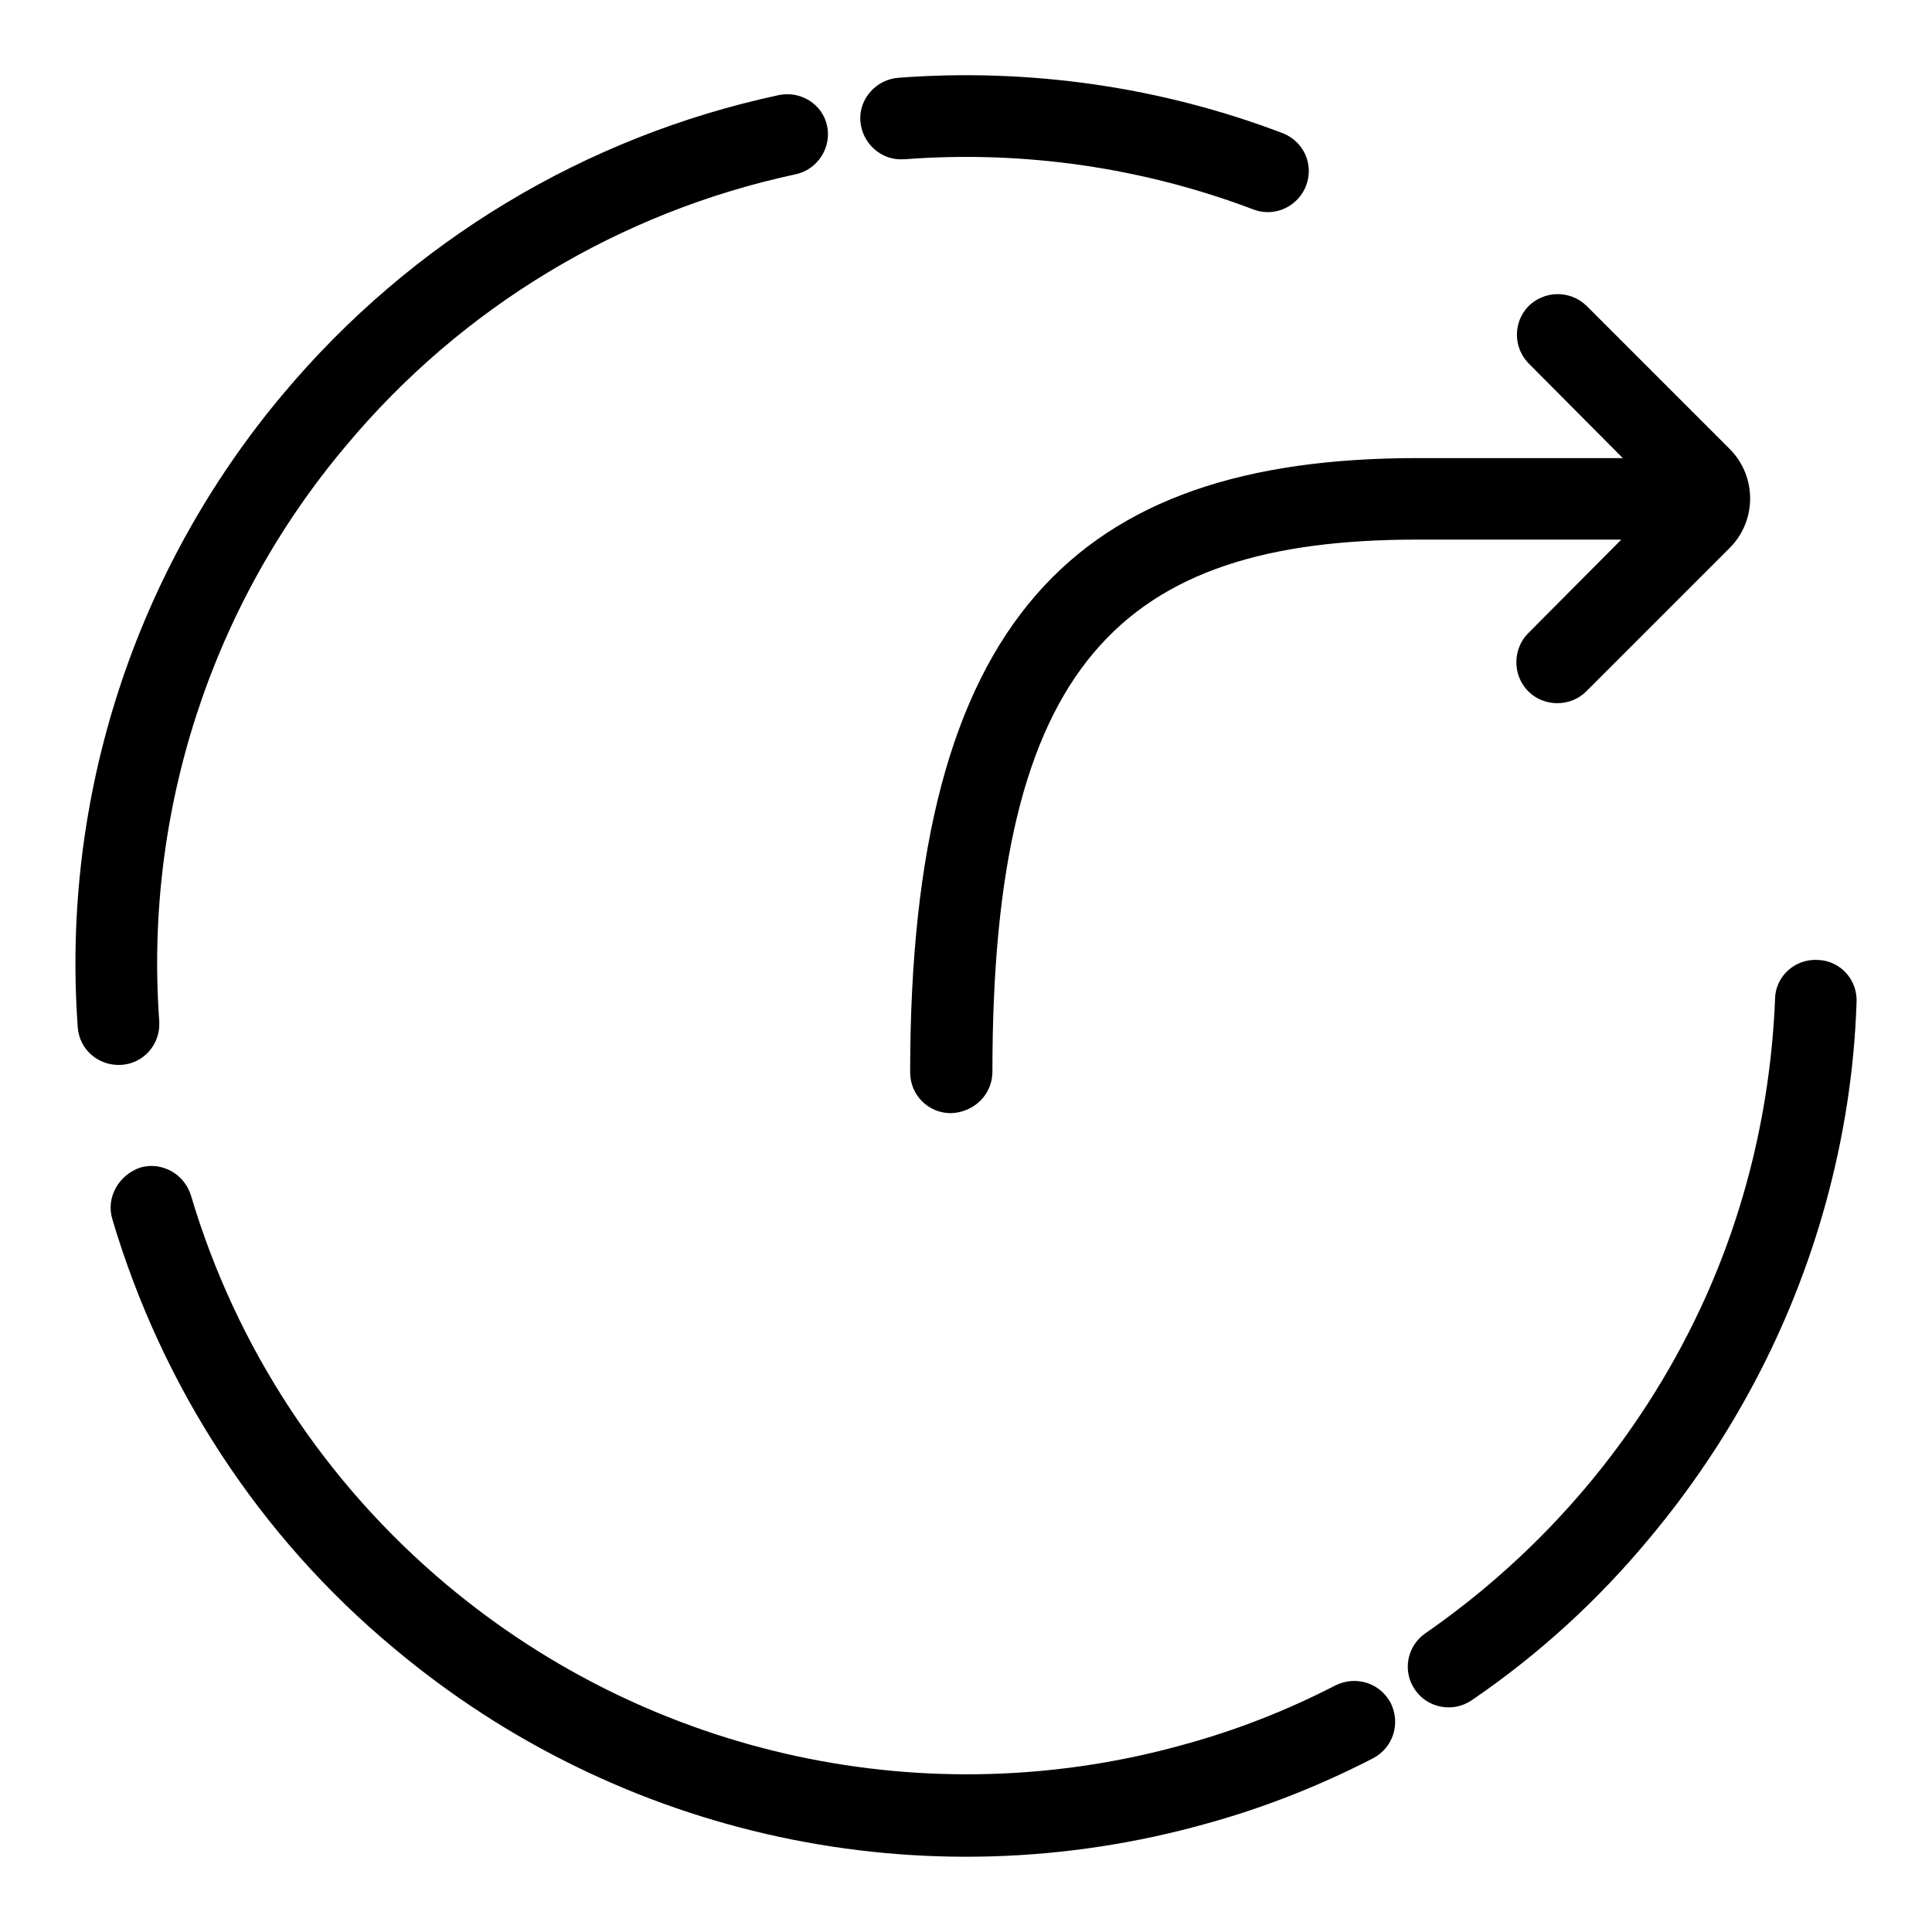 <?xml version="1.0" encoding="utf-8"?>
<!-- Svg Vector Icons : http://www.onlinewebfonts.com/icon -->
<!DOCTYPE svg PUBLIC "-//W3C//DTD SVG 1.1//EN" "http://www.w3.org/Graphics/SVG/1.1/DTD/svg11.dtd">
<svg version="1.1" xmlns="http://www.w3.org/2000/svg" xmlns:xlink="http://www.w3.org/1999/xlink" x="0px" y="0px" viewBox="0 0 256 256" enable-background="new 0 0 256 256" xml:space="preserve">
<g> <path fill="#000000" d="M131.5,142c0-54,17-70.5,56.3-70.5h30.6c3,0,5.4-2.4,5.4-5.4c0-3-2.4-5.4-5.4-5.4h-30.6 c-45.2,0-67.2,21.3-67.2,81.4c0,3,2.4,5.4,5.4,5.4C129.1,147.4,131.5,145,131.5,142C131.5,142,131.5,142,131.5,142L131.5,142z  M202.5,83.9c-2.1,2.1-2.1,5.6,0,7.7s5.6,2.1,7.7,0l19-19c3.6-3.6,3.6-9.5,0-13.1l-19-19c-2.2-2.1-5.6-2-7.7,0.1 c-2,2.1-2,5.4,0,7.5L220.3,66L202.5,83.9z M14.9,161.6c6.6,22.2,19.5,42,37.3,56.8c29.9,25.1,70.2,33.8,107.8,23.2 c7.6-2.1,14.9-5,21.9-8.6c2.7-1.4,3.7-4.6,2.4-7.3c-1.4-2.7-4.6-3.7-7.3-2.4l0,0c-6.4,3.3-13,5.9-19.9,7.8 c-34.1,9.6-70.7,1.7-97.9-21.1c-16.1-13.5-27.9-31.4-33.9-51.6c-0.9-2.9-3.9-4.5-6.7-3.7C15.7,155.7,14,158.7,14.9,161.6 L14.9,161.6z M195,225.3c8.8-6,16.7-13.2,23.5-21.4c10.9-13,18.9-28.1,23.4-44.4c2.4-8.7,3.8-17.6,4.1-26.6c0.2-3-2.1-5.6-5.1-5.7 c-3-0.2-5.6,2.1-5.7,5.1c0,0.1,0,0.1,0,0.2c-0.6,14.2-3.9,28.1-9.9,40.9c-8.1,17.3-20.7,32.1-36.4,43c-2.5,1.7-3.1,5.1-1.4,7.5 C189.1,226.3,192.5,227,195,225.3L195,225.3z M170.1,17.7c-16.2-6.2-33.7-8.7-51-7.4c-3,0.2-5.3,2.8-5.1,5.7c0.2,3,2.8,5.3,5.7,5.1 c0.1,0,0.1,0,0.2,0c15.7-1.2,31.6,1.1,46.3,6.7c2.8,1,5.9-0.5,6.9-3.3C174.1,21.7,172.7,18.8,170.1,17.7z M103.2,12.6 C77.5,18.1,54.5,32,37.6,52.1c-19.7,23.4-29.5,53.5-27.3,84c0.2,3,2.8,5.2,5.8,5c3-0.2,5.2-2.8,5-5.8c-2-27.7,6.9-55.1,24.8-76.3 c15.3-18.3,36.2-30.9,59.5-35.9c2.9-0.6,4.8-3.5,4.2-6.4S106.1,12,103.2,12.6z"/></g>
</svg>